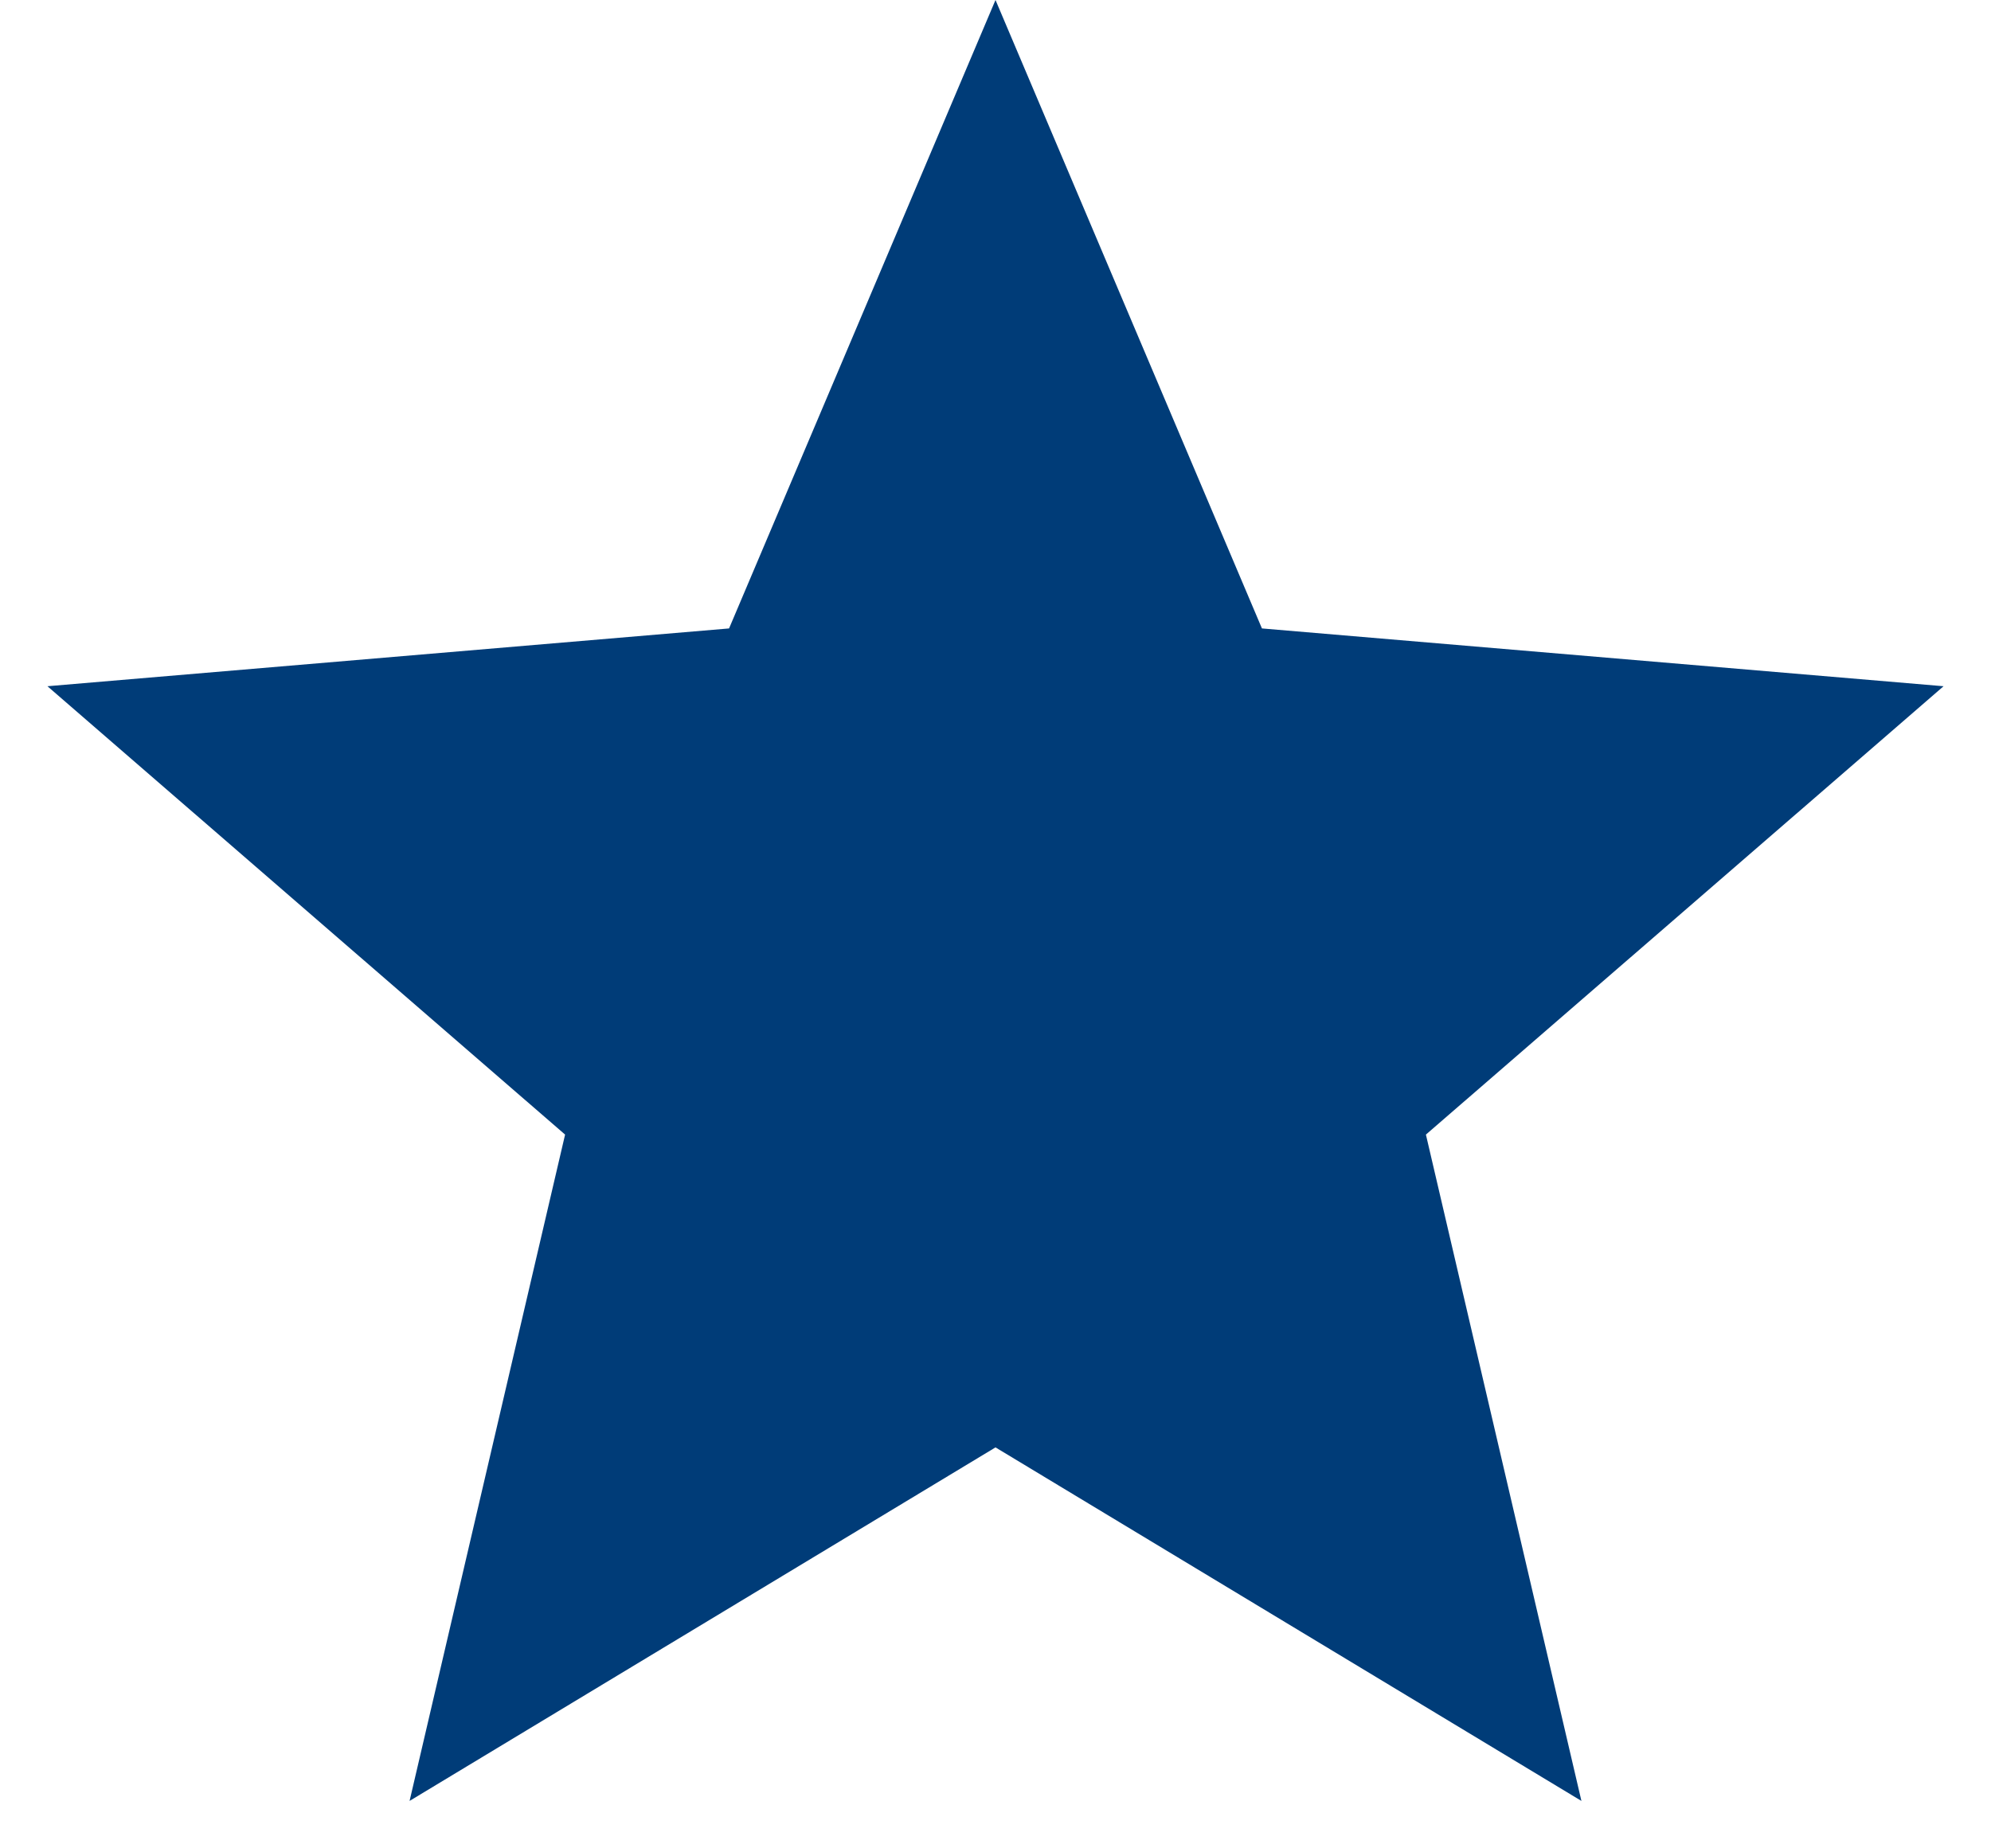 <svg width="28" height="26" viewBox="0 0 28 26" fill="none" xmlns="http://www.w3.org/2000/svg">
<path d="M14 20.36L22.24 25.333L20.053 15.96L27.333 9.653L17.747 8.84L14 0L10.253 8.84L0.667 9.653L7.947 15.96L5.76 25.333L14 20.36Z" fill="#003C78"/>
</svg>
